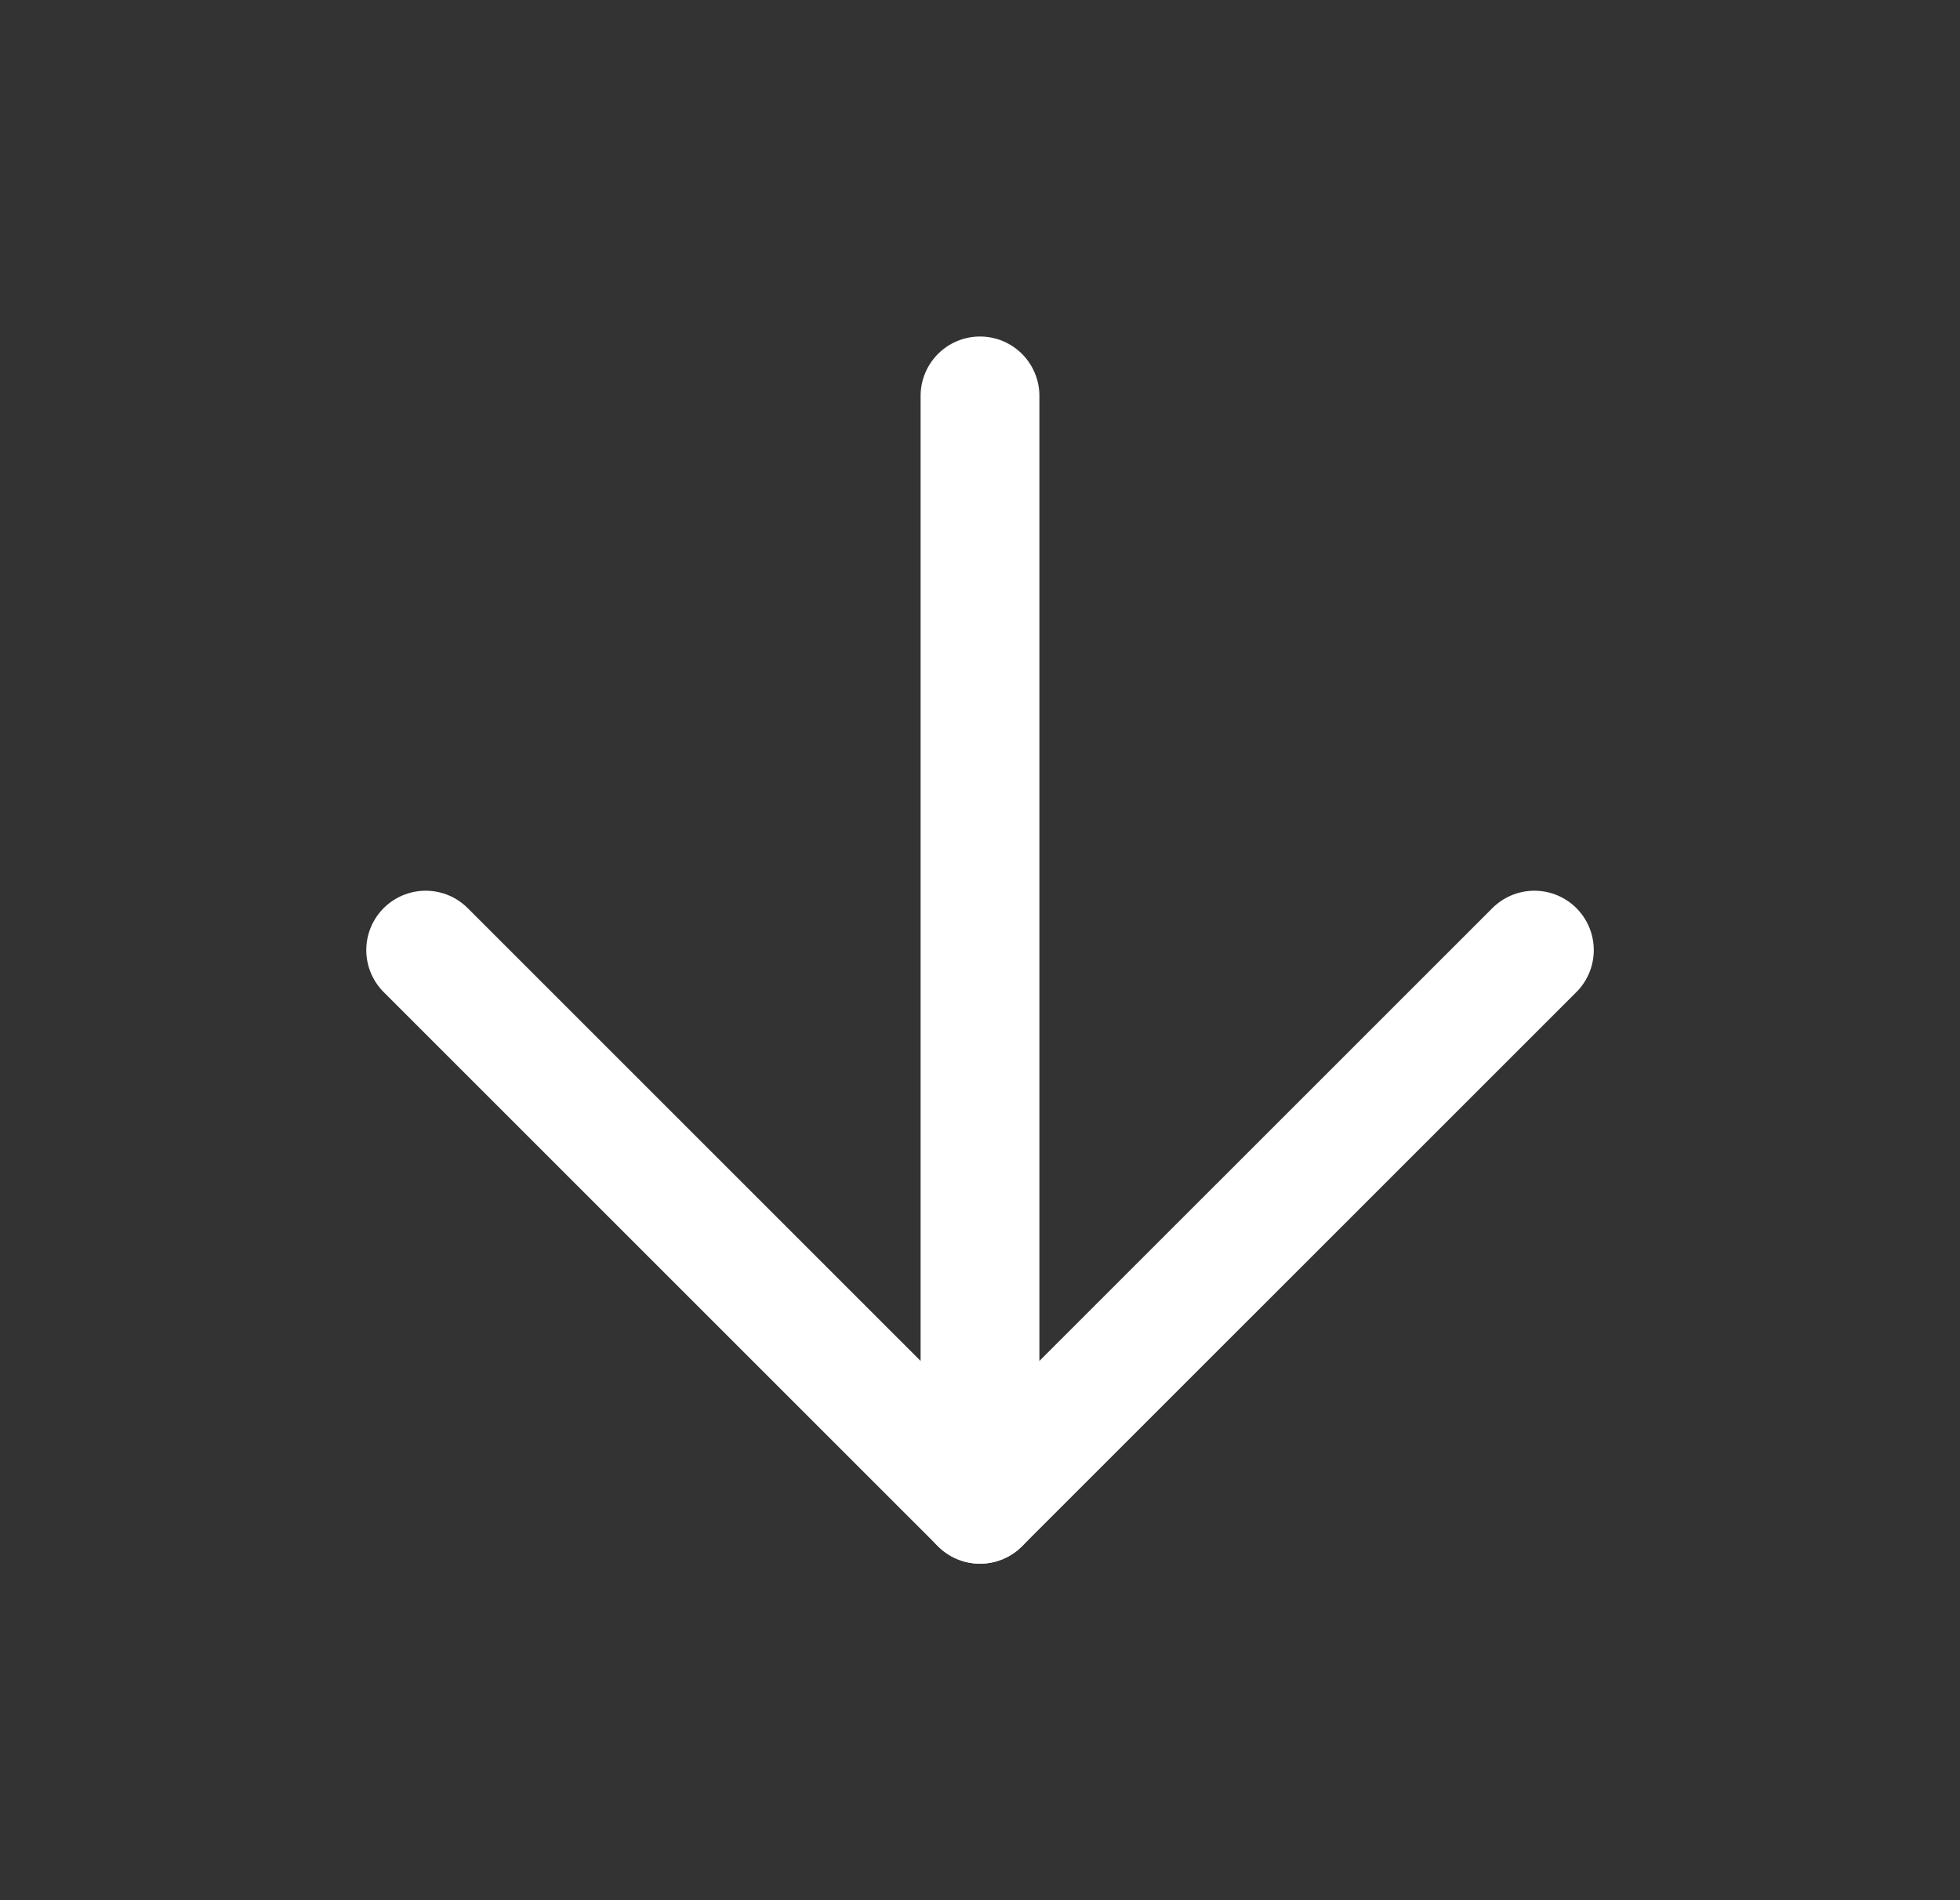 <svg width="33" height="32" viewBox="0 0 33 32" fill="none" xmlns="http://www.w3.org/2000/svg">
<rect x="0" y="0" width="33" height="32" fill="#333333" stroke="none"/>
<path d="M16.5 6.667L16.5 25.333" stroke="white" stroke-width="2" stroke-linecap="round" stroke-linejoin="round"/>
<path d="M25.834 16L16.5 25.333L7.167 16" stroke="white" stroke-width="2" stroke-linecap="round" stroke-linejoin="round"/>
</svg>
